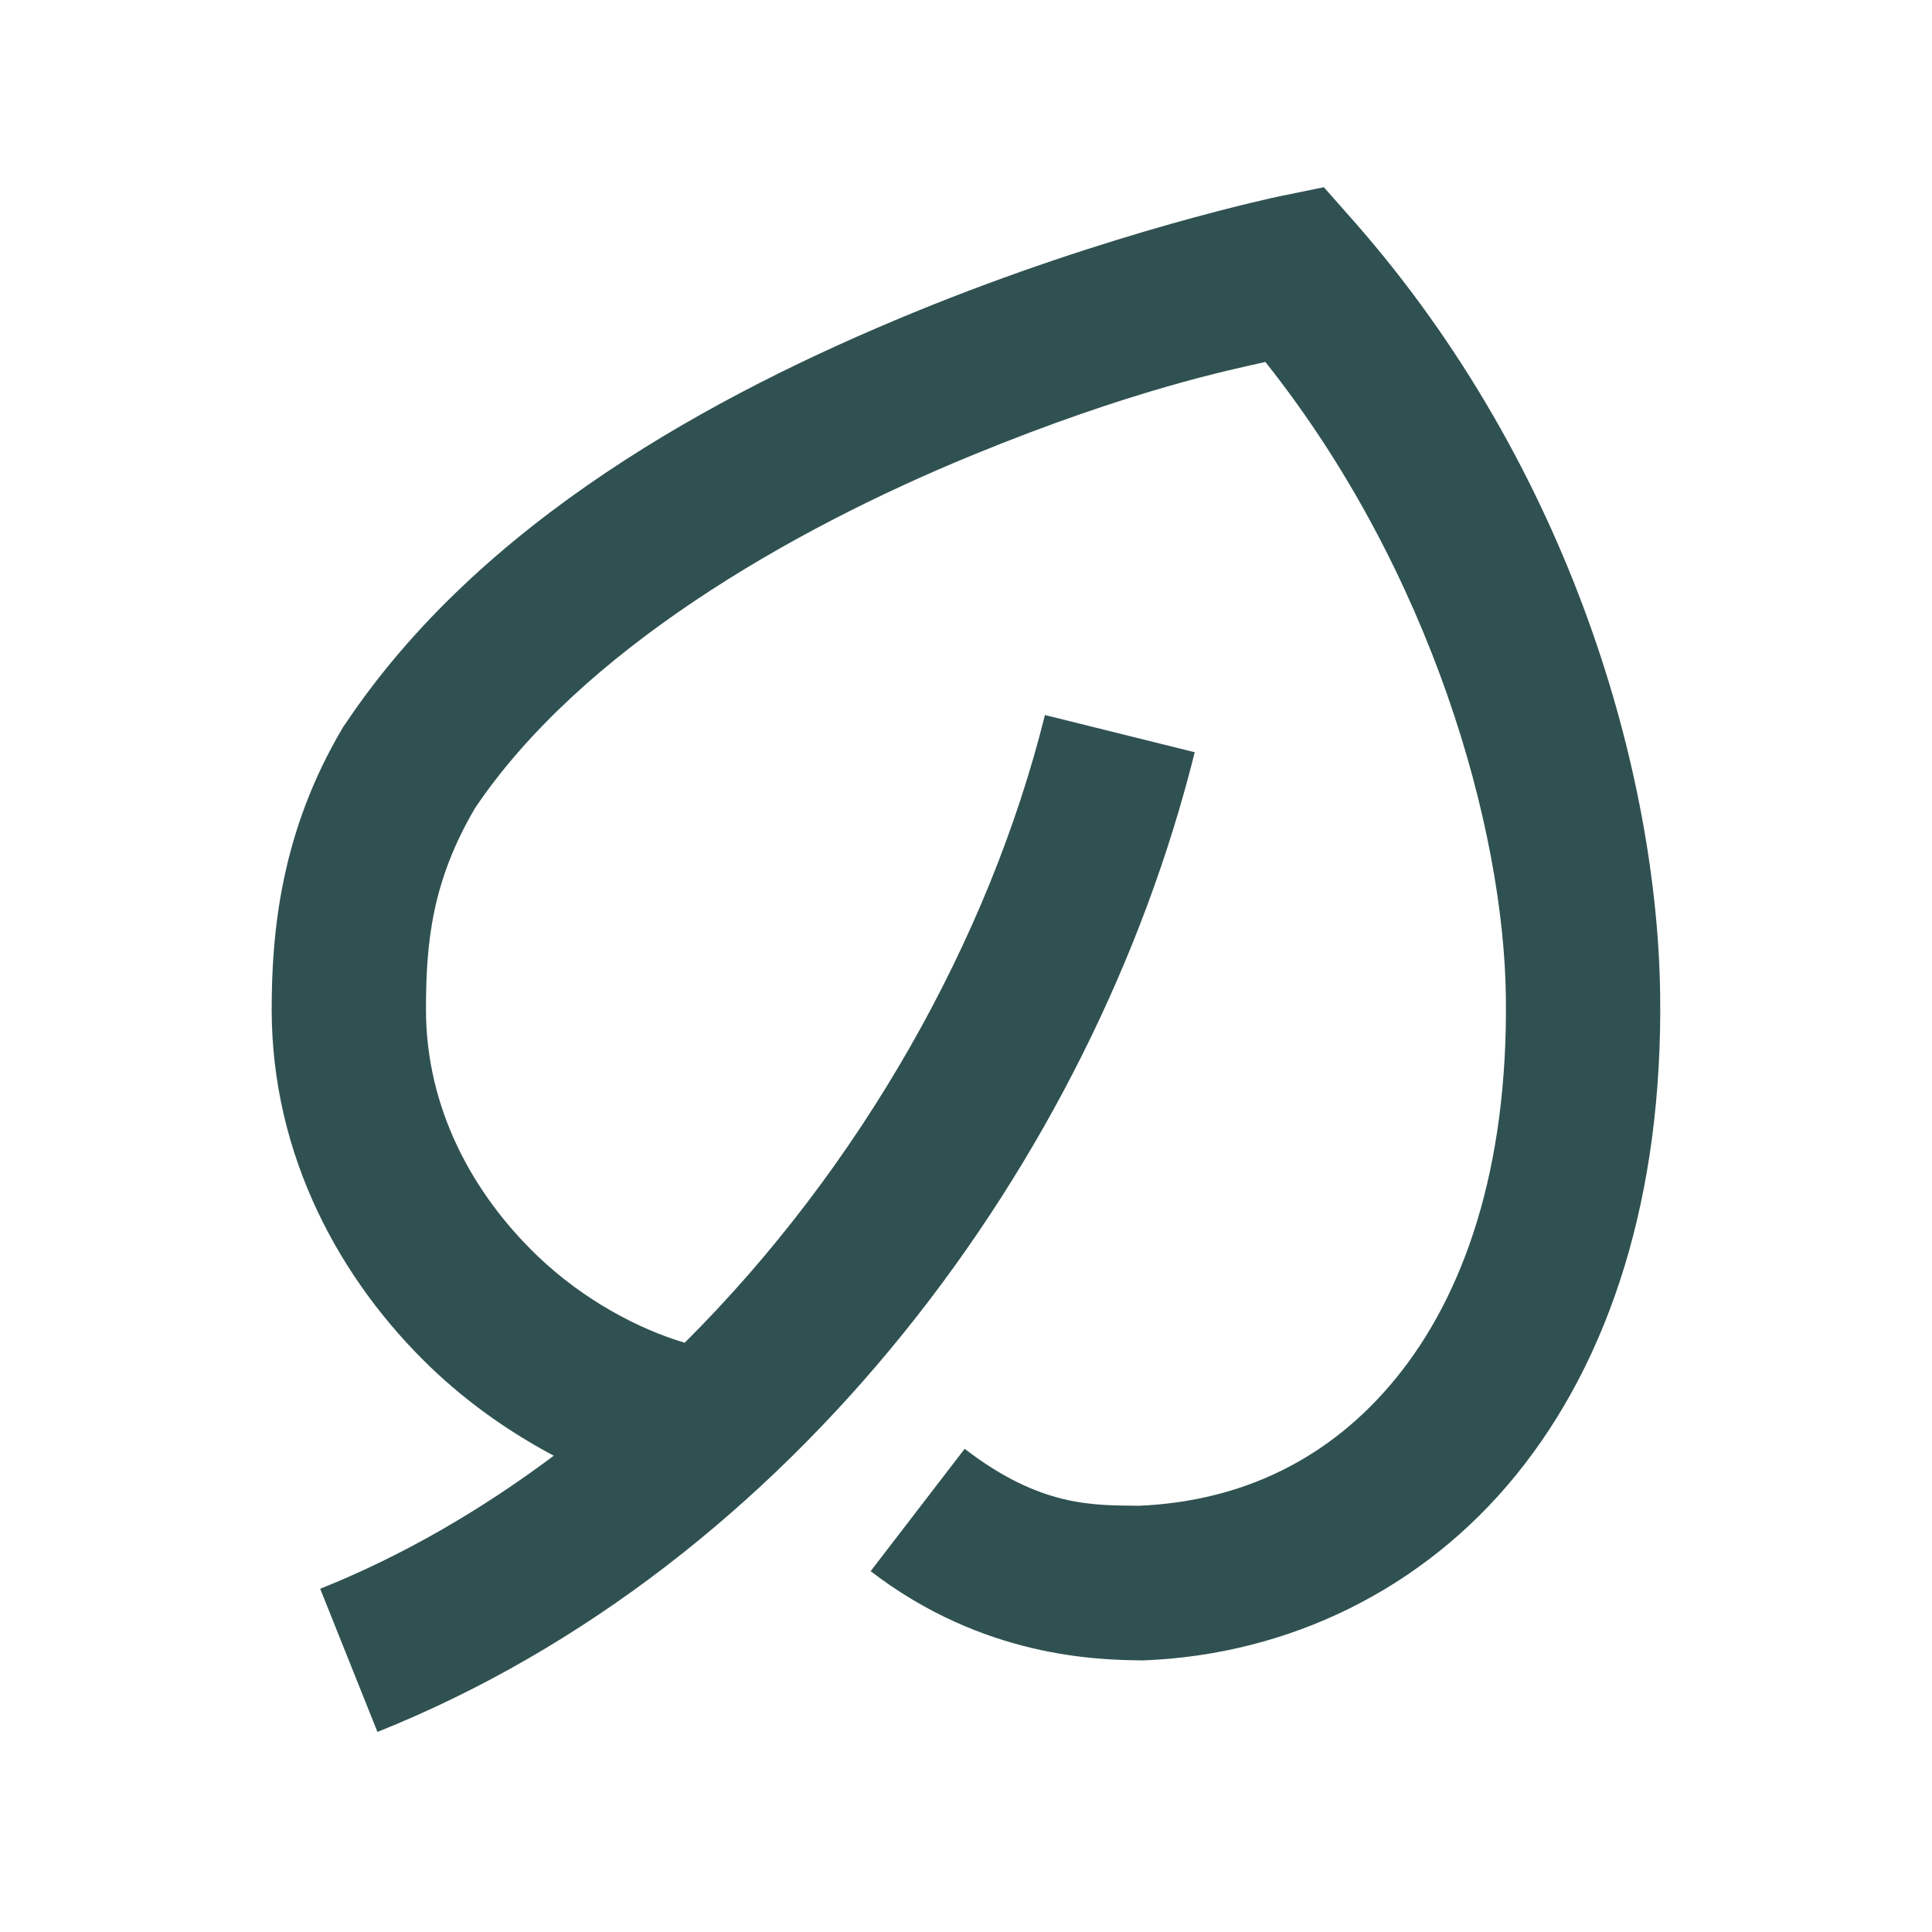 <svg xmlns="http://www.w3.org/2000/svg" fill="none" viewBox="0 0 72 72" height="72" width="72">
<path fill="#305151" d="M49.336 6.977L47.697 7.313C47.697 7.313 41.439 8.611 34.046 11.648C26.652 14.685 17.924 19.408 12.865 26.984L12.82 27.045L12.781 27.107C10.462 31.003 10.125 34.748 10.125 37.619C10.125 43.102 12.704 47.74 16.038 50.944C17.457 52.307 19.021 53.389 20.637 54.251C17.923 56.28 15.012 57.978 11.933 59.209L14.067 64.544C29.521 58.362 40.732 43.272 44.524 28.034L38.942 26.647C36.854 35.039 32.05 43.535 25.516 50.04C23.81 49.535 21.743 48.451 20.025 46.8C17.608 44.478 15.875 41.298 15.875 37.619C15.875 35.151 16.089 32.86 17.706 30.111C21.646 24.266 29.382 19.779 36.23 16.966C42.176 14.524 45.884 13.777 47.157 13.49C53.363 21.295 56.037 30.888 56.119 37.125C56.206 43.588 54.535 48.266 52.048 51.331C49.571 54.386 46.272 55.953 42.446 56.115C40.736 56.094 38.785 56.172 35.95 53.993L32.446 58.553C36.649 61.783 40.917 61.852 42.48 61.877H42.559H42.637C47.996 61.664 53.018 59.262 56.512 54.953C60.007 50.644 61.97 44.552 61.869 37.052C61.762 28.947 58.598 17.494 50.442 8.229L49.336 6.977Z"></path>
</svg>
